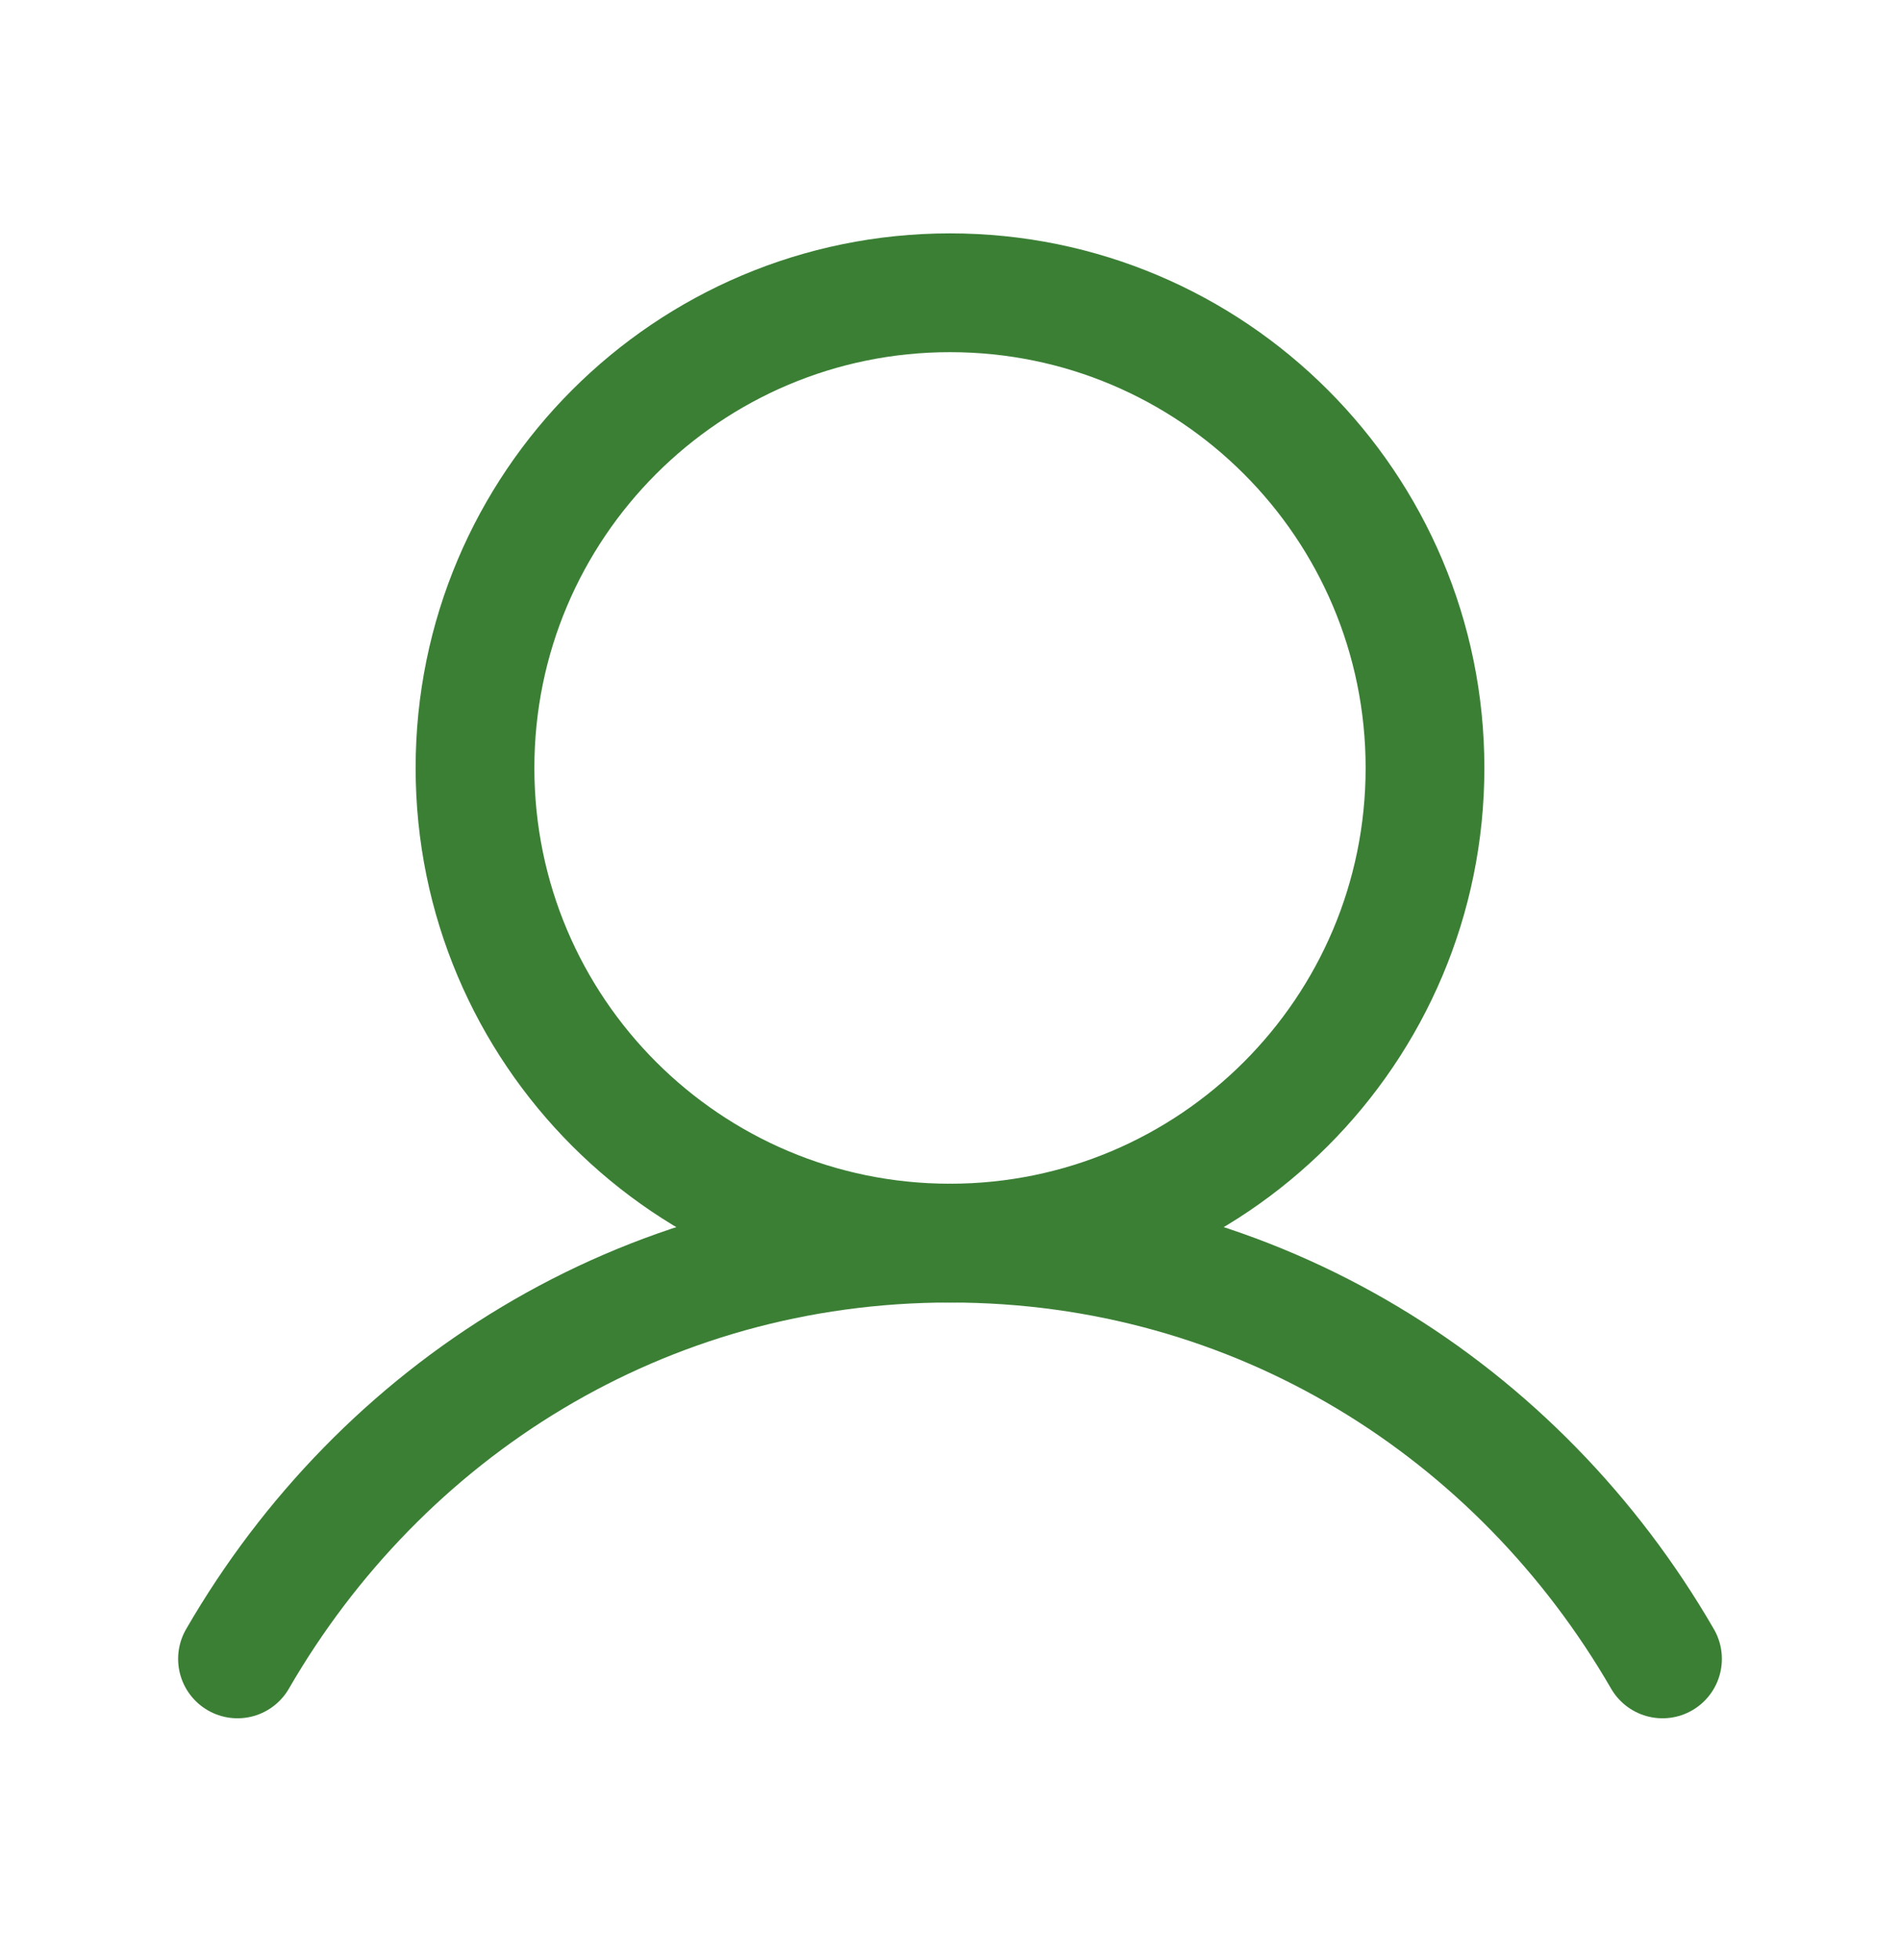 <svg width="32" height="33" viewBox="0 0 32 33" fill="none" xmlns="http://www.w3.org/2000/svg">
<g clip-path="url(#clip0_59876_483)">
<path d="M16 20.929C20.418 20.929 24 17.348 24 12.929C24 8.511 20.418 4.929 16 4.929C11.582 4.929 8 8.511 8 12.929C8 17.348 11.582 20.929 16 20.929Z" stroke="#3B7F35" stroke-width="2" stroke-linecap="round" stroke-linejoin="round"/>
<path d="M4 27.929C6.421 23.745 10.819 20.929 16 20.929C21.181 20.929 25.579 23.745 28 27.929" stroke="#3B7F35" stroke-width="2" stroke-linecap="round" stroke-linejoin="round"/>
</g>
<defs>
<clipPath id="clip0_59876_483">
<rect width="32" height="32" fill="white" transform="translate(0 0.929)"/>
</clipPath>
</defs>
</svg>
